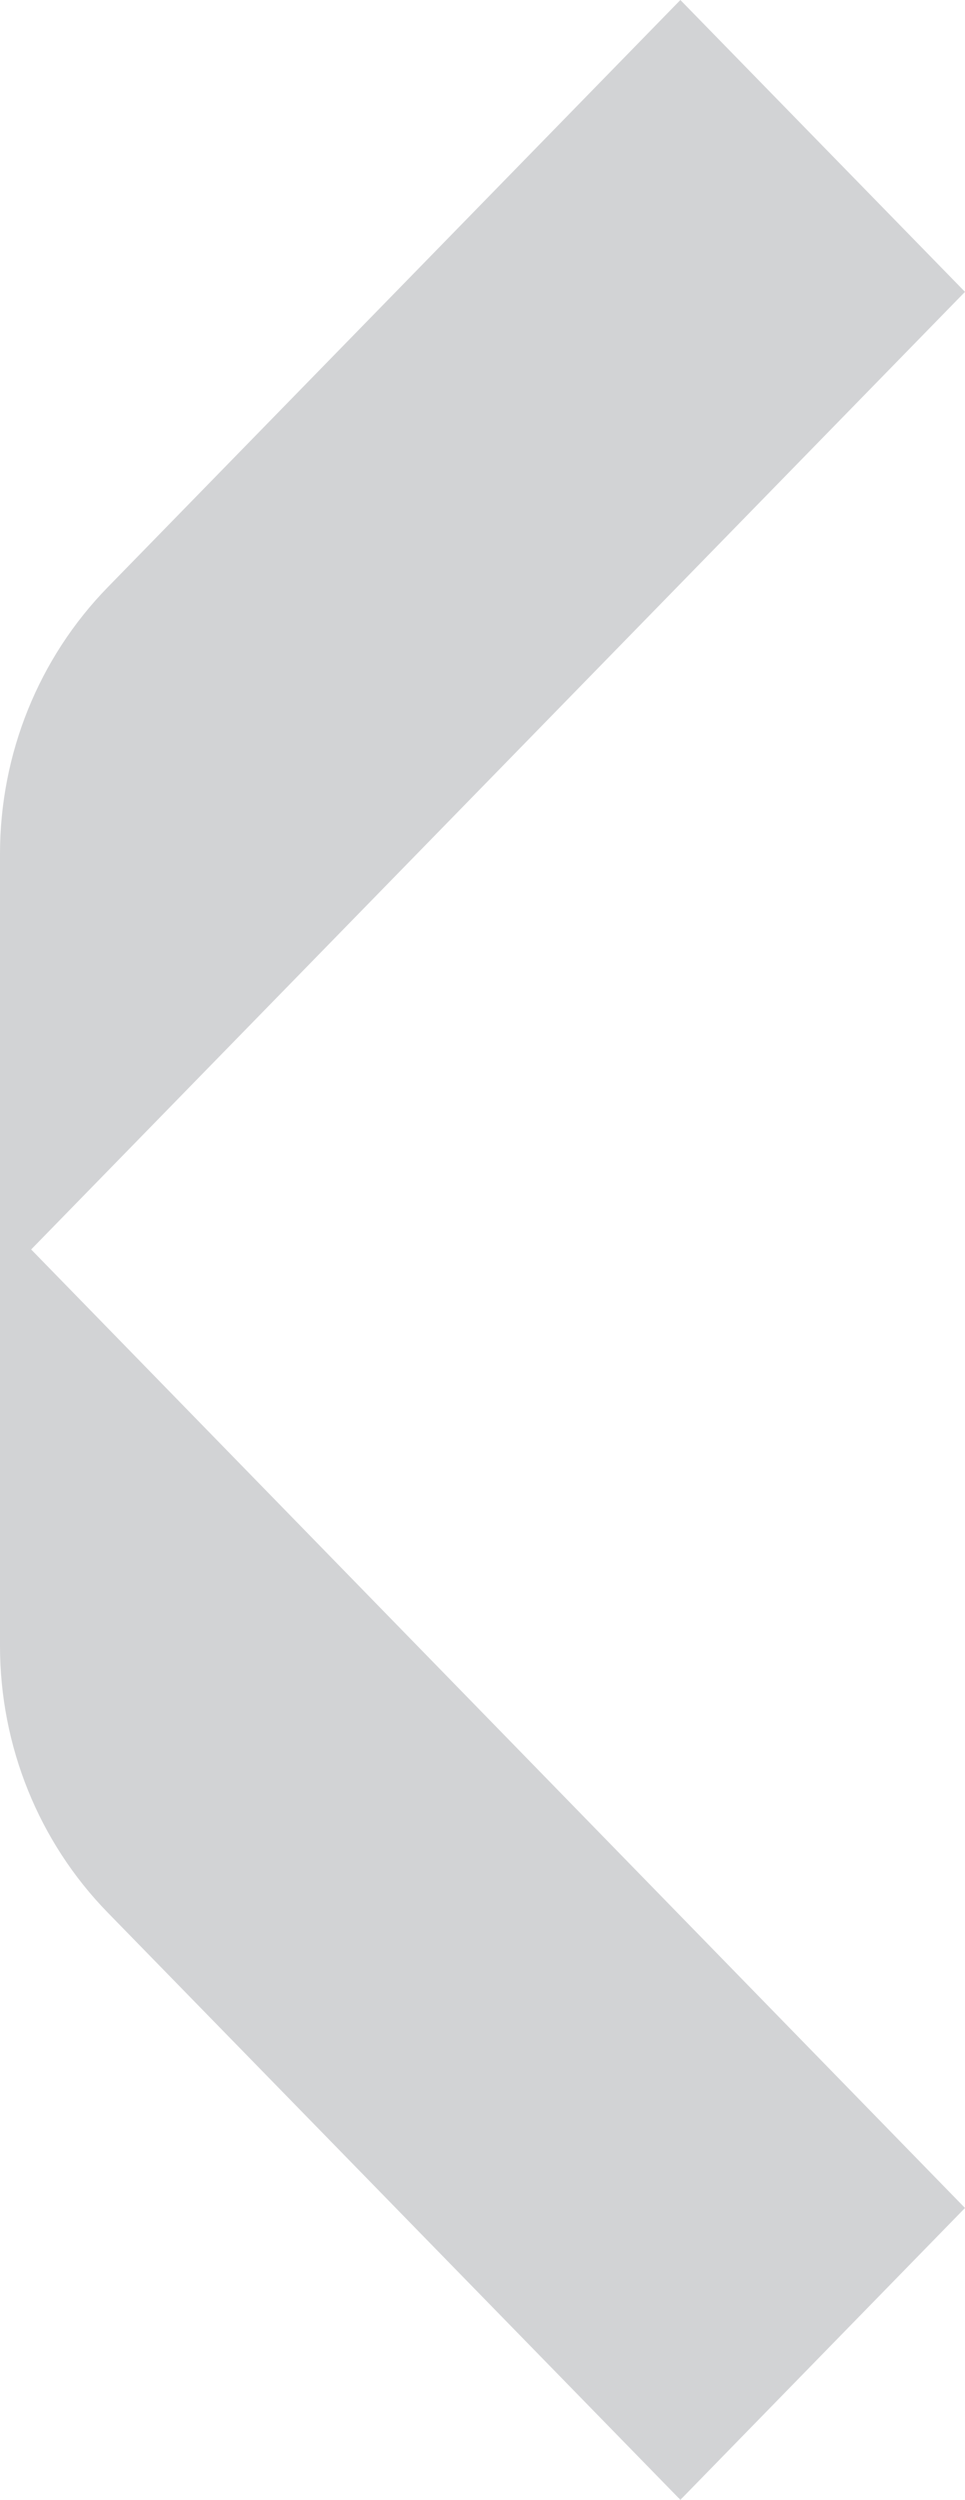 <?xml version="1.0" encoding="UTF-8"?> <svg xmlns="http://www.w3.org/2000/svg" width="17" height="44" viewBox="0 0 17 44" fill="none"> <path d="M1.899 33.665L11.986 44L17 38.863L0.549 21.992L17 5.137L11.986 -2.19167e-07L1.899 10.335C0.682 11.581 -2.48733e-06 13.268 -2.56439e-06 15.031L-3.1736e-06 28.969C-3.25067e-06 30.732 0.682 32.419 1.899 33.665Z" fill="#D2D3D5"></path> </svg> 